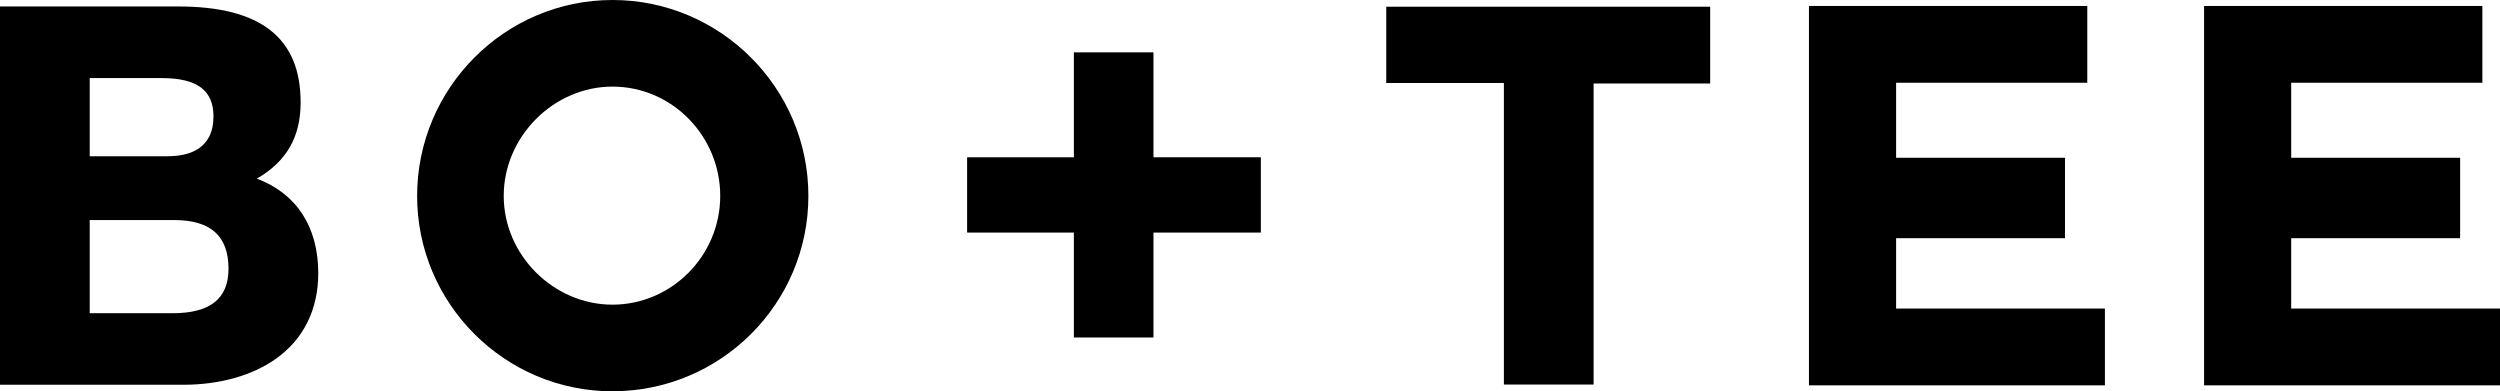 <svg viewBox="0 0 595.51 93.21" xmlns="http://www.w3.org/2000/svg" data-name="Layer 1" id="Layer_1">
  <defs>
    <style>
      .cls-1 {
        fill-rule: evenodd;
      }
    </style>
  </defs>
  <path d="M145.9,93.21c-25.66,0-46.54-20.88-46.54-46.54S120.23,0,145.9,0s46.66,20.93,46.66,46.66-20.93,46.54-46.66,46.54ZM145.9,20.63c-14.04,0-25.91,11.92-25.91,26.03s11.87,25.91,25.91,25.91,25.66-11.62,25.66-25.91-11.51-26.03-25.66-26.03Z" class="cls-1"></path>
  <polygon points="358.23 91.6 358.23 19.77 330.21 19.77 330.21 1.6 407.37 1.6 407.37 19.89 379.6 19.89 379.6 91.6 358.23 91.6" class="cls-1"></polygon>
  <path d="M0,91.66V1.54h42.47c19.61,0,29.14,7.47,29.14,22.84,0,8.24-3.33,14.07-10.43,18.17,9.46,3.56,14.63,11.48,14.63,22.55,0,8.59-3.46,15.61-10,20.3-5.62,4.03-13.47,6.25-22.1,6.25H0ZM41.11,74.61c8.96,0,13.32-3.47,13.32-10.6,0-7.8-4.24-11.59-12.95-11.59h-20.11v22.19h19.74ZM40,37.21c4.95,0,10.85-1.65,10.85-9.49,0-6.22-3.92-9.12-12.33-9.12h-17.15v18.62h18.63Z" class="cls-1"></path>
  <polygon points="525.02 91.79 525.02 1.42 591.31 1.42 591.31 19.71 545.77 19.71 545.77 37.58 586.01 37.58 586.01 56.74 545.77 56.74 545.77 73.5 595.51 73.5 595.51 91.79 525.02 91.79" class="cls-1"></polygon>
  <polygon points="430.9 91.79 430.9 1.42 497.2 1.42 497.2 19.71 451.66 19.71 451.66 37.58 491.89 37.58 491.89 56.74 451.66 56.74 451.66 73.5 501.4 73.5 501.4 91.79 430.9 91.79" class="cls-1"></polygon>
  <path d="M300.34,55.4h-25.58v24.99h-18.96v-24.99h-25.43v-17.93h25.43V12.47h18.96v24.99h25.58v17.93Z"></path>
</svg>